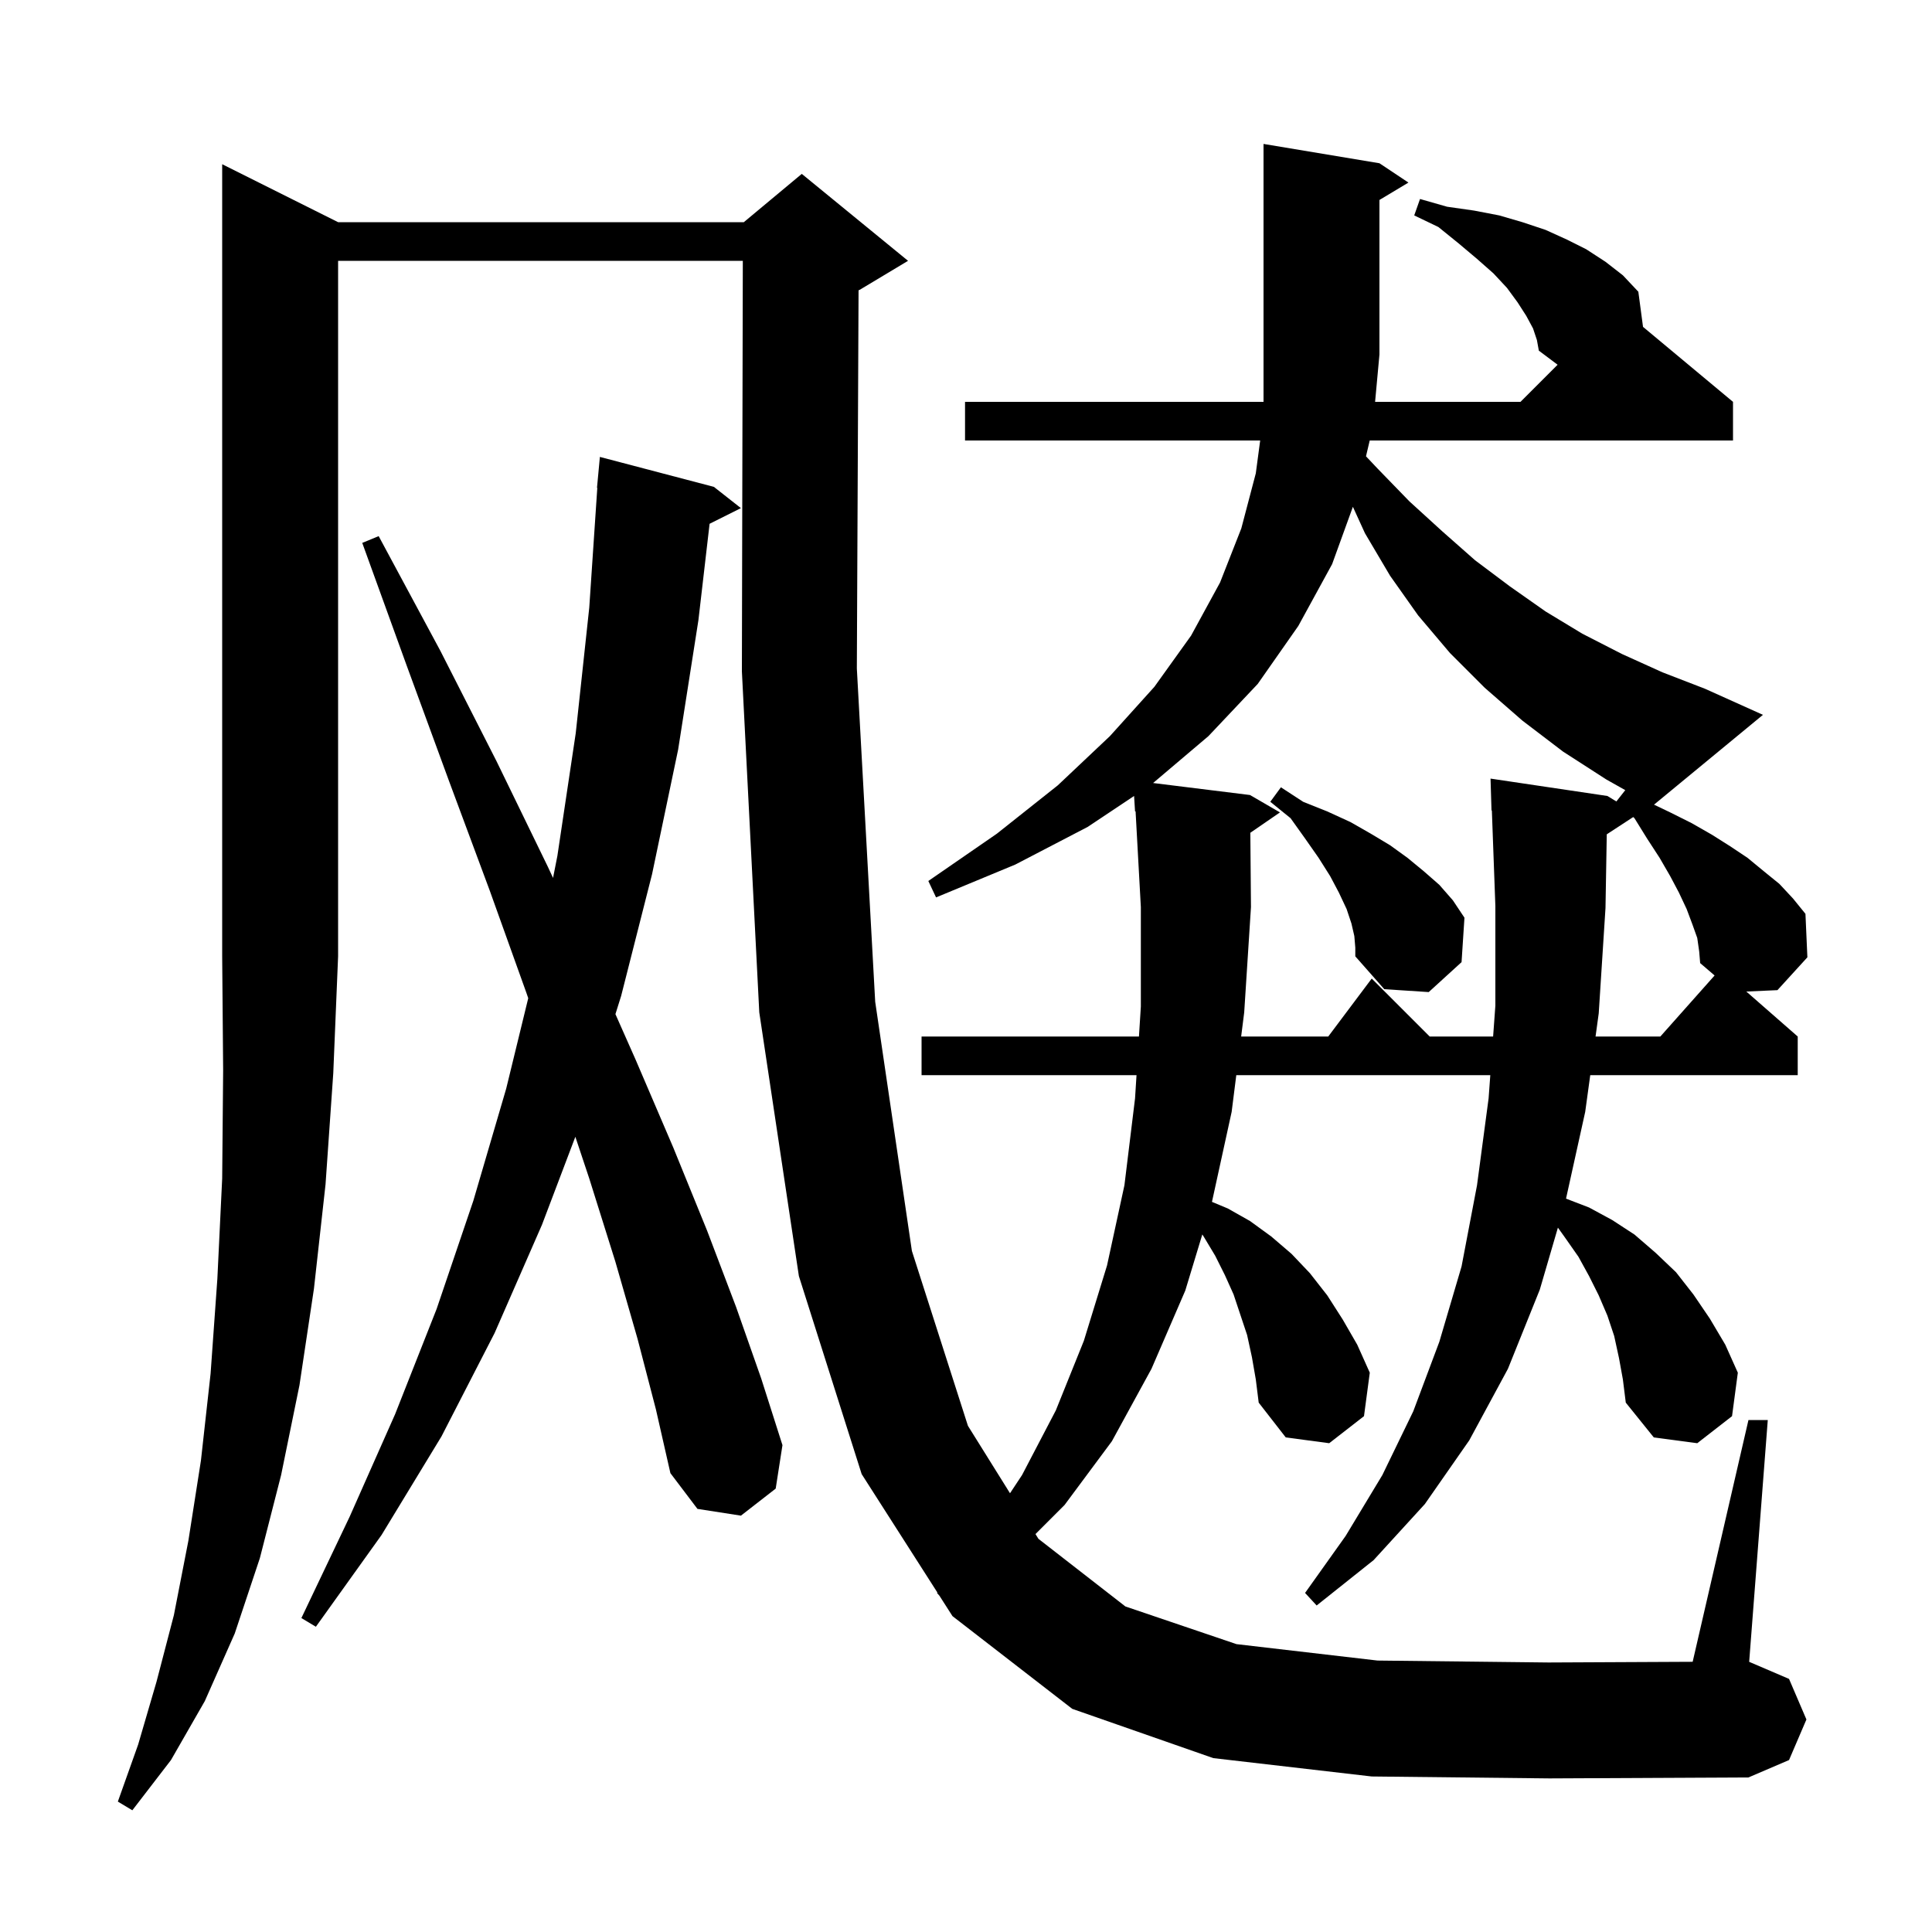 <svg xmlns="http://www.w3.org/2000/svg" xmlns:xlink="http://www.w3.org/1999/xlink" version="1.1" baseProfile="full" viewBox="0 0 200 200" width="200" height="200"><g fill="currentColor"><path d="M 35.0 23.0 L 77.0 23.0 L 83.0 18.0 L 94.0 27.0 L 89.0 30.0 L 88.878 30.051 L 88.7 69.2 L 90.6 103.7 L 94.4 129.5 L 100.2 147.6 L 104.556 154.581 L 105.8 152.7 L 109.3 146.0 L 112.2 138.8 L 114.6 131.0 L 116.4 122.7 L 117.5 113.7 L 117.652 111.3 L 95.4 111.3 L 95.4 107.3 L 117.904 107.3 L 118.1 104.2 L 118.1 93.9 L 117.555 83.992 L 117.5 84.0 L 117.4 82.4 L 112.6 85.6 L 105.1 89.5 L 96.9 92.9 L 96.1 91.2 L 103.2 86.3 L 109.5 81.3 L 114.9 76.2 L 119.5 71.1 L 123.3 65.8 L 126.3 60.3 L 128.5 54.7 L 130.0 49.0 L 130.453 45.6 L 99.9 45.6 L 99.9 41.6 L 130.8 41.6 L 130.8 14.9 L 142.8 16.9 L 145.8 18.9 L 142.8 20.7 L 142.8 36.7 L 142.349 41.6 L 157.4 41.6 L 161.243 37.757 L 159.3 36.3 L 159.1 35.2 L 158.7 34.0 L 158.0 32.7 L 157.1 31.3 L 156.0 29.8 L 154.6 28.3 L 152.9 26.8 L 151.0 25.2 L 148.9 23.5 L 146.4 22.3 L 147.0 20.6 L 149.8 21.4 L 152.6 21.8 L 155.2 22.3 L 157.6 23.0 L 160.0 23.8 L 162.2 24.8 L 164.2 25.8 L 166.2 27.1 L 168.0 28.5 L 169.6 30.2 L 170.085 33.837 L 179.4 41.6 L 179.4 45.6 L 141.793 45.6 L 141.407 47.236 L 142.6 48.5 L 145.9 51.9 L 149.3 55.0 L 152.7 58.0 L 156.3 60.7 L 160.0 63.3 L 163.8 65.6 L 167.9 67.7 L 172.1 69.6 L 176.5 71.3 L 182.5 74.0 L 171.223 83.298 L 172.9 84.1 L 175.1 85.2 L 177.2 86.4 L 179.1 87.6 L 180.9 88.8 L 182.6 90.2 L 184.2 91.5 L 185.6 93.0 L 186.9 94.6 L 187.1 99.1 L 184.0 102.5 L 180.778 102.643 L 186.1 107.3 L 186.1 111.3 L 164.622 111.3 L 164.1 115.1 L 162.114 124.082 L 164.5 125.0 L 166.9 126.3 L 169.2 127.8 L 171.4 129.7 L 173.5 131.7 L 175.3 134.0 L 177.0 136.5 L 178.6 139.2 L 179.9 142.1 L 179.3 146.6 L 175.7 149.4 L 171.2 148.8 L 168.3 145.2 L 168.0 142.8 L 167.6 140.6 L 167.1 138.3 L 166.4 136.2 L 165.5 134.1 L 164.5 132.1 L 163.4 130.1 L 162.0 128.1 L 161.274 127.084 L 159.4 133.5 L 156.1 141.7 L 152.1 149.1 L 147.5 155.7 L 142.2 161.5 L 136.3 166.2 L 135.1 164.9 L 139.3 159.0 L 143.1 152.7 L 146.3 146.1 L 149.0 138.9 L 151.3 131.1 L 152.9 122.7 L 154.1 113.7 L 154.275 111.3 L 127.98 111.3 L 127.5 115.1 L 125.462 124.417 L 127.1 125.1 L 129.4 126.4 L 131.6 128.0 L 133.7 129.8 L 135.6 131.8 L 137.4 134.1 L 139.0 136.6 L 140.5 139.2 L 141.8 142.1 L 141.2 146.6 L 137.6 149.4 L 133.1 148.8 L 130.3 145.2 L 130.0 142.8 L 129.6 140.5 L 129.1 138.2 L 127.7 134.0 L 126.8 132.0 L 125.8 130.0 L 124.6 128.0 L 124.463 127.789 L 122.7 133.6 L 119.2 141.7 L 115.1 149.2 L 110.2 155.8 L 107.193 158.807 L 107.5 159.3 L 116.5 166.3 L 128.0 170.2 L 142.6 171.9 L 160.3 172.1 L 175.224 172.028 L 181.0 147.0 L 183.0 147.0 L 181.074 172.032 L 185.2 173.8 L 187.0 178.0 L 185.2 182.2 L 181.0 184.0 L 160.4 184.1 L 142.0 183.9 L 125.6 182.0 L 111.0 176.9 L 98.6 167.3 L 97.257 165.2 L 97.0 164.9 L 97.036 164.854 L 89.2 152.6 L 82.7 132.1 L 78.6 104.8 L 76.8 69.5 L 76.896 27.0 L 35.0 27.0 L 35.0 99.0 L 34.5 111.1 L 33.7 122.6 L 32.5 133.4 L 31.0 143.4 L 29.1 152.7 L 26.9 161.3 L 24.3 169.1 L 21.2 176.1 L 17.7 182.2 L 13.7 187.4 L 12.2 186.5 L 14.3 180.6 L 16.2 174.1 L 18.0 167.2 L 19.5 159.5 L 20.8 151.2 L 21.8 142.2 L 22.5 132.4 L 23.0 122.0 L 23.1 110.8 L 23.0 99.0 L 23.0 17.0 Z M 66.0 138.6 L 63.7 130.6 L 61.0 122.0 L 59.56 117.679 L 56.1 126.8 L 51.2 138.0 L 45.7 148.7 L 39.5 158.9 L 32.7 168.4 L 31.2 167.5 L 36.2 157.0 L 40.9 146.4 L 45.2 135.5 L 49.0 124.3 L 52.4 112.7 L 54.683 103.332 L 54.5 102.8 L 50.7 92.2 L 46.5 80.9 L 42.1 68.9 L 37.5 56.2 L 39.2 55.5 L 45.6 67.4 L 51.4 78.8 L 56.7 89.7 L 57.251 90.882 L 57.7 88.6 L 59.6 75.9 L 61.0 62.9 L 61.833 50.5 L 61.8 50.5 L 62.1 47.3 L 73.9 50.4 L 76.7 52.6 L 73.457 54.222 L 72.3 64.2 L 70.2 77.6 L 67.5 90.5 L 64.3 103.1 L 63.709 104.983 L 65.8 109.7 L 69.7 118.8 L 73.2 127.4 L 76.2 135.3 L 78.8 142.7 L 81.0 149.6 L 80.3 154.1 L 76.7 156.9 L 72.2 156.2 L 69.4 152.5 L 67.9 145.9 Z M 154.8 104.1 L 154.8 93.8 L 154.437 83.895 L 154.4 83.9 L 154.3 80.6 L 166.4 82.4 L 167.326 82.967 L 168.247 81.795 L 166.3 80.7 L 161.8 77.8 L 157.6 74.6 L 153.7 71.2 L 150.1 67.6 L 146.8 63.7 L 143.9 59.6 L 141.3 55.2 L 140.051 52.464 L 137.9 58.4 L 134.4 64.8 L 130.2 70.8 L 125.1 76.2 L 119.369 81.057 L 129.4 82.3 L 132.5 84.1 L 129.434 86.208 L 129.5 93.9 L 128.8 104.8 L 128.484 107.3 L 137.5 107.3 L 142.0 101.3 L 148.0 107.3 L 154.567 107.3 Z M 175.7 97.1 L 175.2 95.7 L 174.6 94.1 L 173.8 92.4 L 172.9 90.7 L 171.8 88.8 L 170.5 86.8 L 169.2 84.7 L 169.068 84.582 L 166.332 86.369 L 166.2 94.0 L 165.5 104.9 L 165.171 107.3 L 171.878 107.3 L 177.495 100.981 L 176.0 99.7 L 175.9 98.5 Z M 140.2 96.9 L 139.9 95.6 L 139.4 94.1 L 138.6 92.4 L 137.7 90.7 L 136.5 88.8 L 135.1 86.8 L 133.6 84.7 L 131.5 83.0 L 132.6 81.5 L 134.9 83.0 L 137.4 84.0 L 139.8 85.1 L 141.9 86.3 L 143.9 87.5 L 145.7 88.8 L 147.4 90.2 L 149.0 91.6 L 150.4 93.2 L 151.6 95.0 L 151.3 99.6 L 147.9 102.7 L 143.3 102.4 L 140.3 99.0 L 140.3 98.1 Z "/></g></svg>